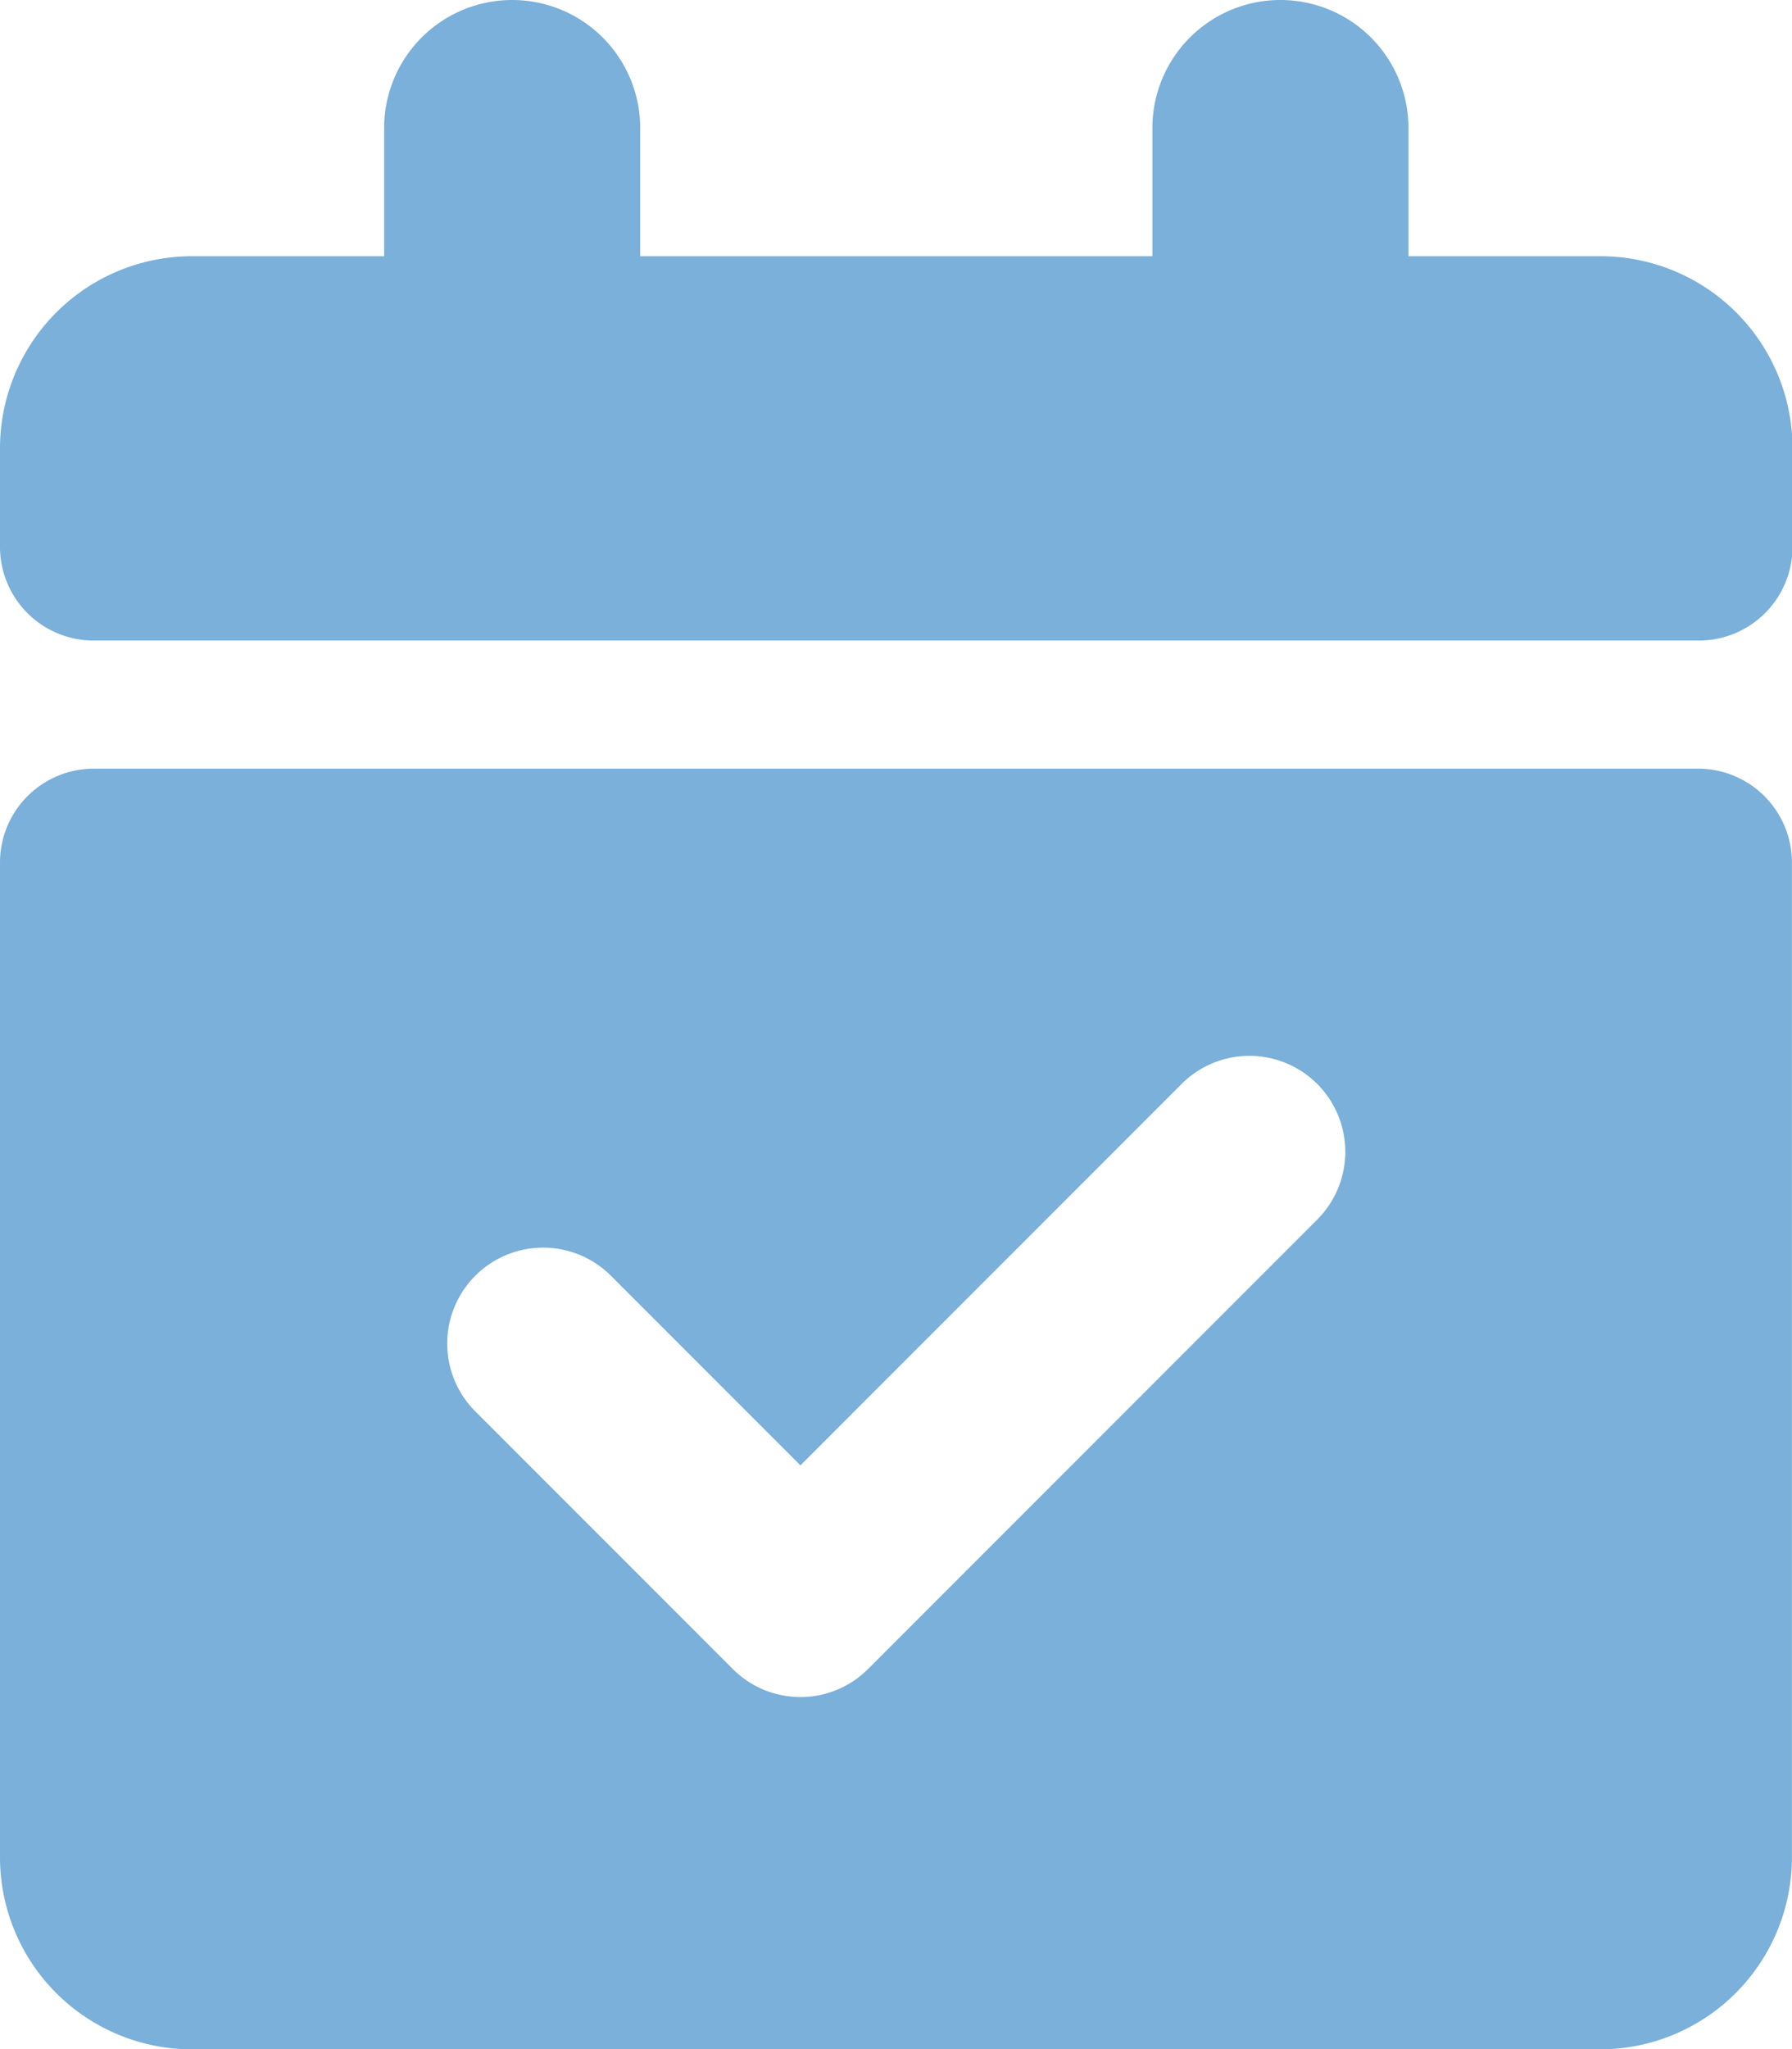 <?xml version="1.0" encoding="UTF-8"?>
<svg xmlns="http://www.w3.org/2000/svg" width="23.792" height="27.19" viewBox="0 0 23.792 27.19">
  <g id="calender_check_lightblue" transform="translate(-30)">
    <g id="Gruppe_21" data-name="Gruppe 21" transform="translate(30)">
      <path id="Pfad_78" data-name="Pfad 78" d="M6.8,0A1.7,1.7,0,0,1,8.5,1.7V3.4h6.8V1.7a1.7,1.7,0,0,1,3.4,0V3.4h2.55a2.55,2.55,0,0,1,2.549,2.55v1.3A1.244,1.244,0,0,1,22.548,8.5H1.244A1.244,1.244,0,0,1,0,7.253v-1.3A2.55,2.55,0,0,1,2.549,3.4H5.1V1.7A1.7,1.7,0,0,1,6.8,0M1.245,10.2h21.3a1.246,1.246,0,0,1,1.246,1.245v13.2a2.549,2.549,0,0,1-2.549,2.549H2.549A2.549,2.549,0,0,1,0,24.641v-13.2A1.246,1.246,0,0,1,1.245,10.2m16.227,6a1.273,1.273,0,1,0-1.8-1.8l-5.045,5.045-2.5-2.5a1.273,1.273,0,1,0-1.8,1.8l3.4,3.4a1.269,1.269,0,0,0,1.8,0Z" fill="#7ab0d9"></path>
    </g>
  </g>
</svg>
